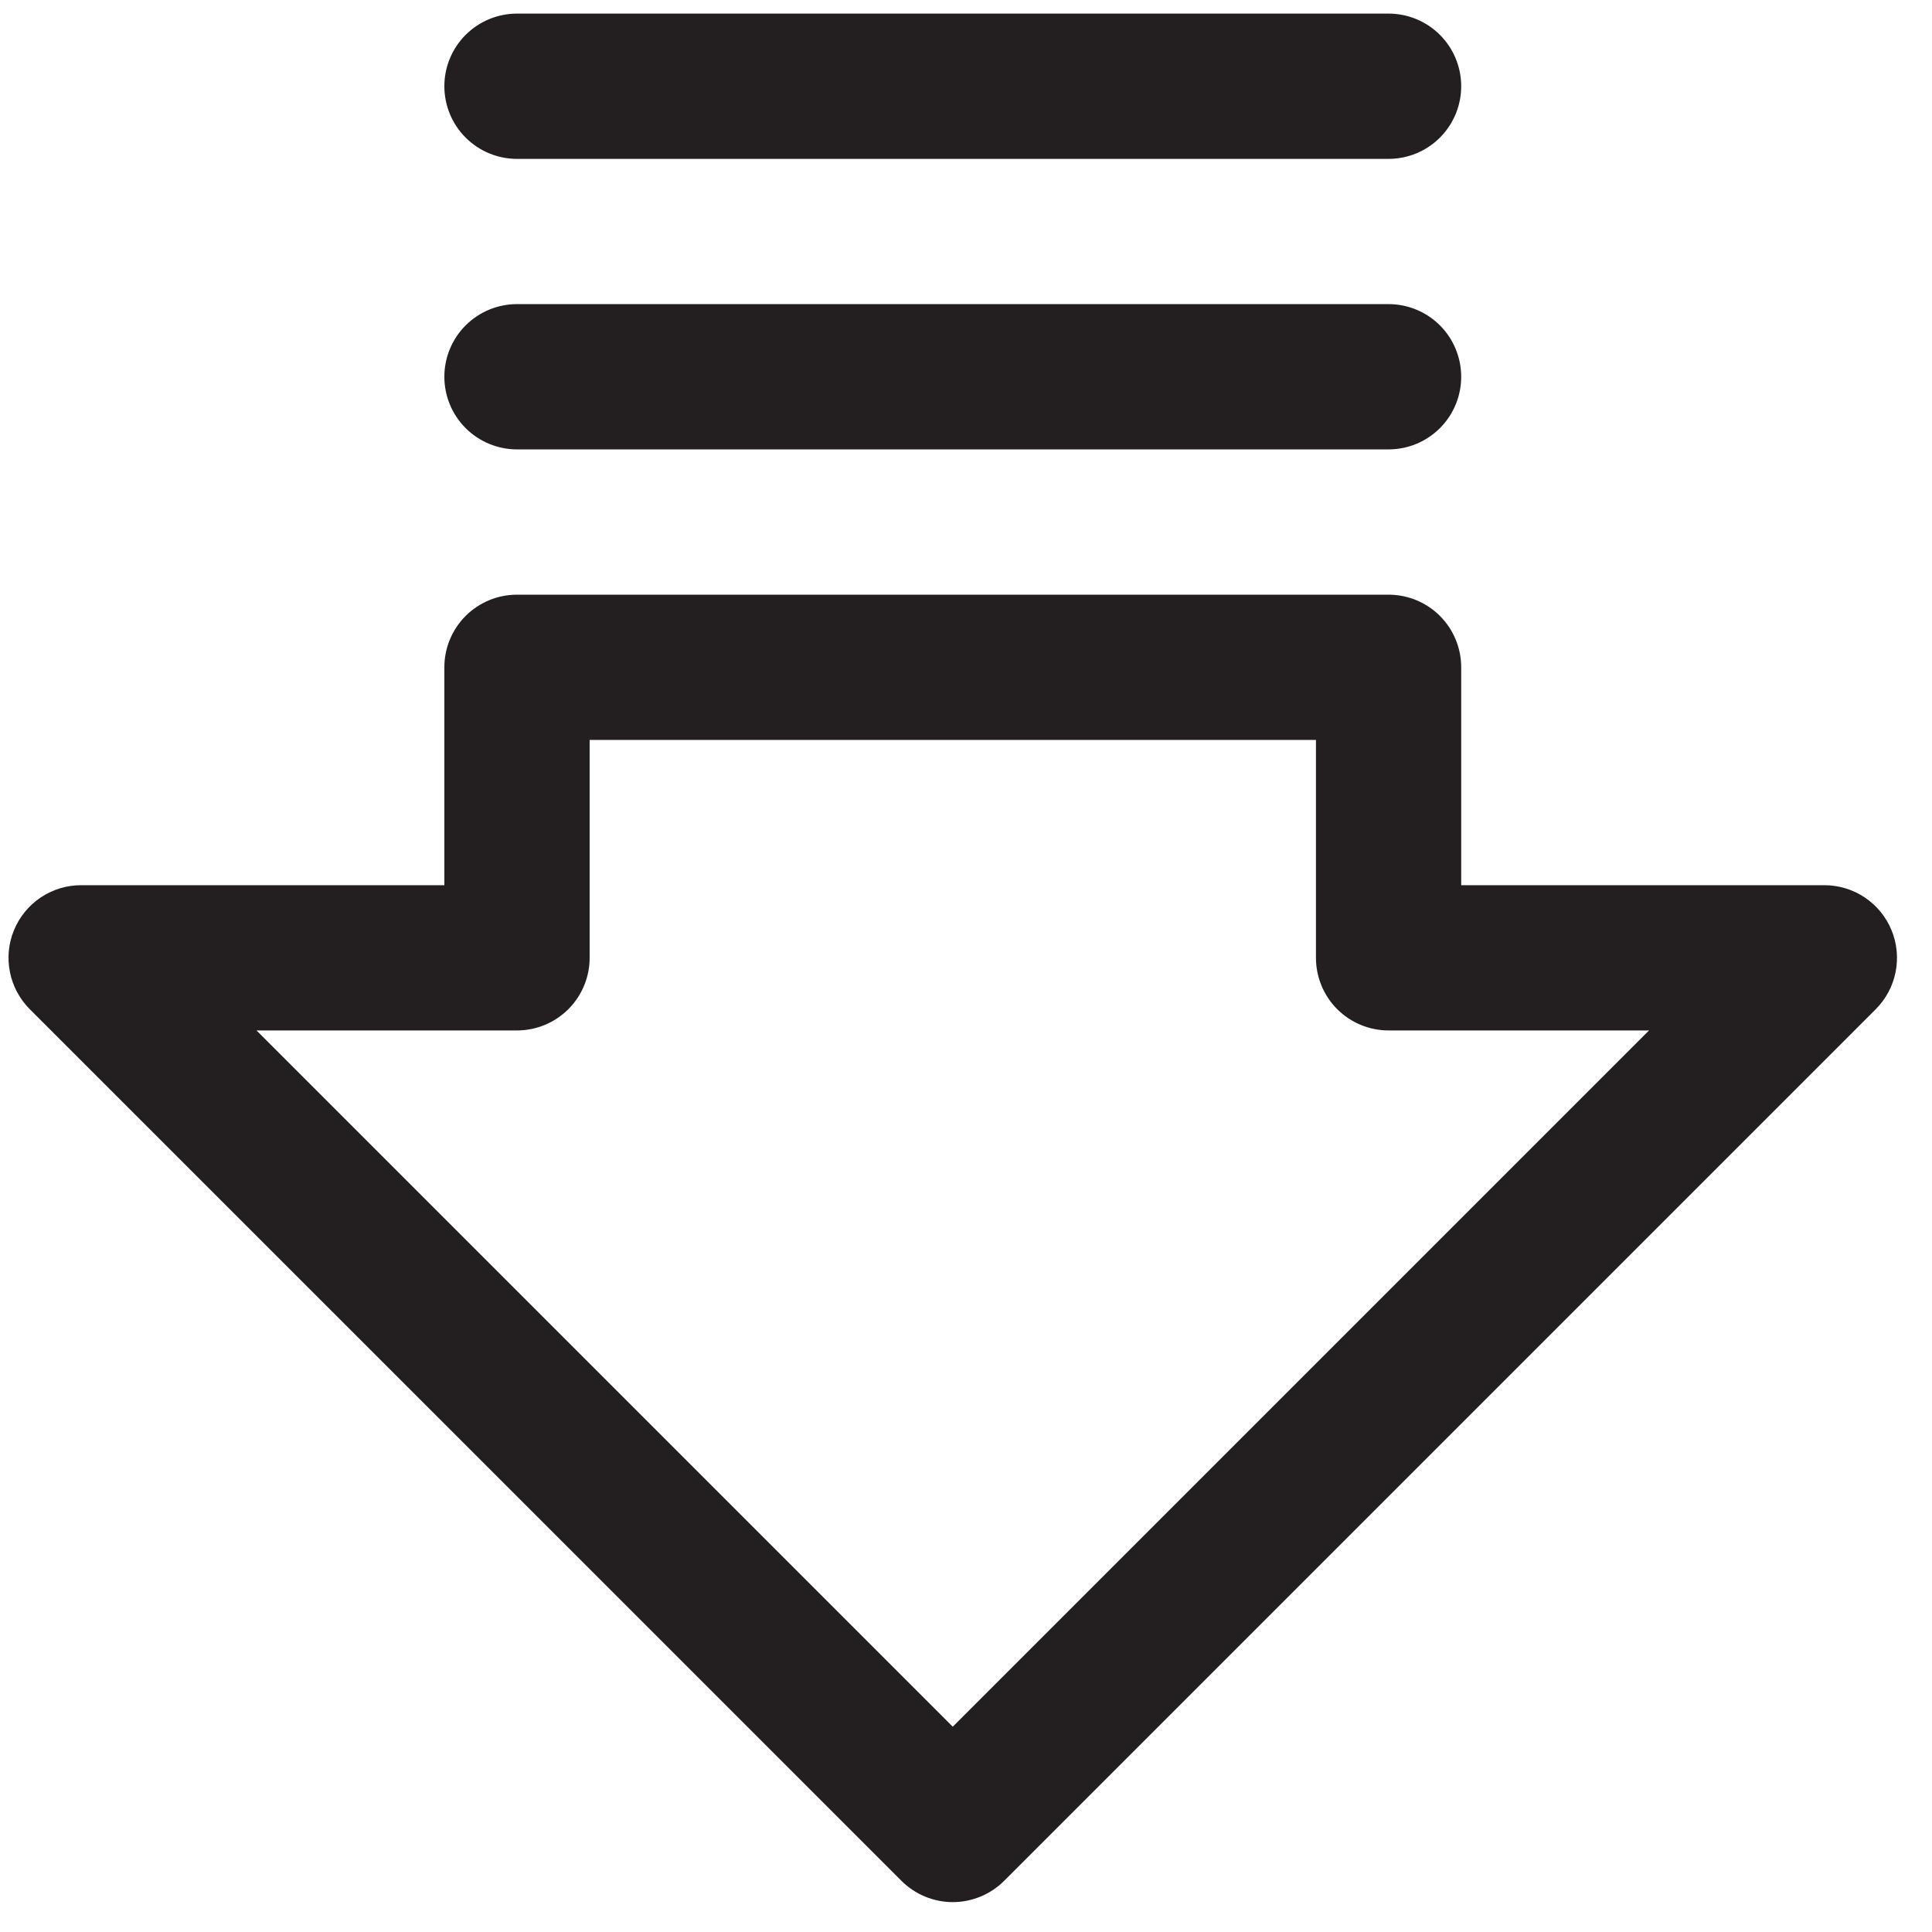 <svg width="51" height="51" viewBox="0 0 51 51" fill="none" xmlns="http://www.w3.org/2000/svg">
<path d="M49.93 24.551C49.785 24.2 49.539 23.901 49.224 23.69C48.909 23.479 48.538 23.367 48.159 23.367H38.572V17.615C38.572 17.106 38.37 16.619 38.011 16.259C37.651 15.9 37.163 15.698 36.655 15.698H13.647C13.139 15.698 12.651 15.9 12.291 16.259C11.932 16.619 11.73 17.106 11.73 17.615V23.367H2.143C1.764 23.366 1.393 23.479 1.077 23.689C0.762 23.9 0.516 24.2 0.371 24.55C0.225 24.901 0.187 25.286 0.262 25.659C0.336 26.031 0.518 26.372 0.787 26.641L23.795 49.648C23.973 49.827 24.184 49.968 24.417 50.064C24.65 50.161 24.899 50.211 25.151 50.211C25.403 50.211 25.652 50.161 25.885 50.064C26.118 49.968 26.329 49.827 26.508 49.648L49.515 26.641C49.783 26.372 49.966 26.03 50.039 25.659C50.113 25.287 50.075 24.901 49.93 24.551ZM25.151 45.581L6.771 27.201H13.647C14.156 27.201 14.643 26.999 15.003 26.64C15.363 26.28 15.565 25.793 15.565 25.284V19.532H34.738V25.284C34.738 25.793 34.94 26.28 35.299 26.64C35.659 26.999 36.146 27.201 36.655 27.201H43.531L25.151 45.581ZM11.73 2.276C11.73 1.768 11.932 1.28 12.291 0.921C12.651 0.561 13.139 0.359 13.647 0.359H36.655C37.163 0.359 37.651 0.561 38.011 0.921C38.37 1.28 38.572 1.768 38.572 2.276C38.572 2.785 38.37 3.273 38.011 3.632C37.651 3.992 37.163 4.194 36.655 4.194H13.647C13.139 4.194 12.651 3.992 12.291 3.632C11.932 3.273 11.73 2.785 11.73 2.276ZM11.73 9.946C11.73 9.437 11.932 8.949 12.291 8.59C12.651 8.23 13.139 8.028 13.647 8.028H36.655C37.163 8.028 37.651 8.23 38.011 8.59C38.37 8.949 38.572 9.437 38.572 9.946C38.572 10.454 38.37 10.942 38.011 11.301C37.651 11.661 37.163 11.863 36.655 11.863H13.647C13.139 11.863 12.651 11.661 12.291 11.301C11.932 10.942 11.73 10.454 11.73 9.946Z" fill="#231F20"/>
</svg>
